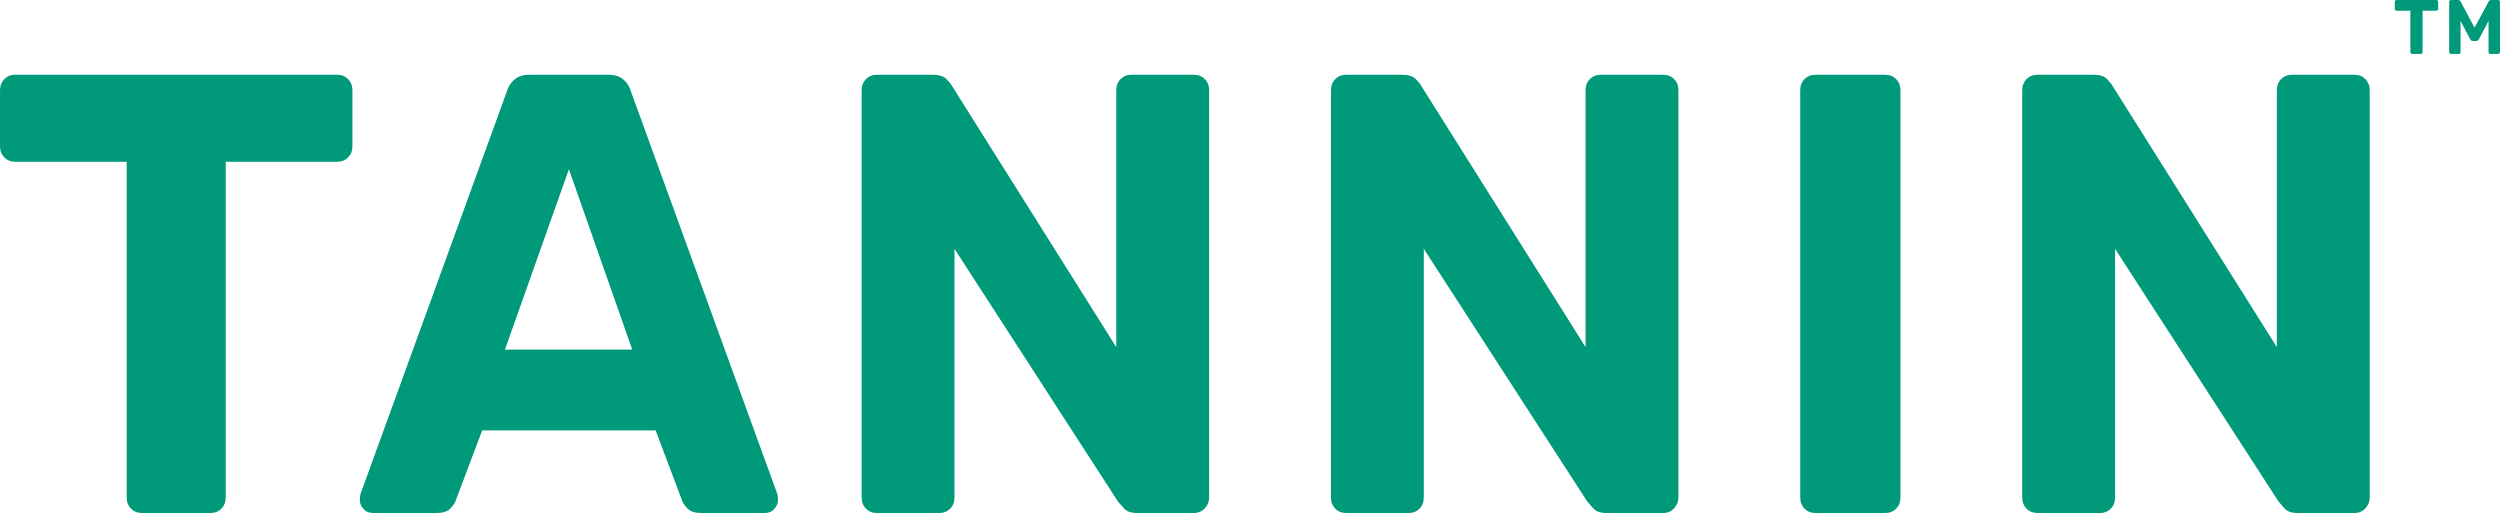 <svg viewBox="0 0 1361.64 279.41" xmlns="http://www.w3.org/2000/svg" id="Layer_2"><defs><style>.cls-1{fill:#00997a;stroke-width:0px;}</style></defs><g id="Layer_1-2"><path d="m77.38,279.41c-2.46,0-4.47-.79-6.03-2.39-1.56-1.59-2.34-3.63-2.34-6.14V88.11H8.04c-2.23,0-4.13-.79-5.69-2.39-1.56-1.59-2.34-3.52-2.34-5.8v-30.69c0-2.5.78-4.54,2.34-6.14,1.56-1.59,3.46-2.39,5.69-2.39h175.53c2.46,0,4.46.8,6.03,2.39,1.56,1.59,2.35,3.64,2.35,6.14v30.69c0,2.27-.79,4.21-2.35,5.8-1.56,1.59-3.57,2.39-6.03,2.39h-60.63v182.78c0,2.5-.79,4.55-2.34,6.14-1.56,1.59-3.58,2.39-6.03,2.39h-37.18Z" class="cls-1"></path><path d="m203,279.41c-2.01,0-3.69-.74-5.02-2.22-1.34-1.48-2.01-3.12-2.01-4.94,0-1.13.11-2.16.33-3.07l79.73-219.26c.67-2.5,2.01-4.66,4.02-6.48,2.01-1.82,4.8-2.73,8.37-2.73h42.88c3.57,0,6.36.91,8.37,2.73,2.01,1.82,3.35,3.98,4.02,6.48l79.73,219.26c.22.91.33,1.93.33,3.07,0,1.82-.67,3.47-2.01,4.94-1.34,1.48-3.02,2.22-5.02,2.22h-34.84c-3.35,0-5.81-.79-7.37-2.39-1.56-1.59-2.57-3.07-3.01-4.43l-14.4-38.19h-94.47l-14.4,38.19c-.45,1.36-1.46,2.85-3.02,4.43-1.56,1.59-4.02,2.39-7.37,2.39h-34.84Zm72.02-89h69.34l-34.5-98.21-34.84,98.21Z" class="cls-1"></path><path d="m477.68,279.41c-2.46,0-4.47-.79-6.03-2.39-1.56-1.59-2.35-3.63-2.35-6.14V49.24c0-2.5.78-4.54,2.35-6.14,1.56-1.59,3.57-2.39,6.03-2.39h30.48c3.35,0,5.8.8,7.37,2.39,1.56,1.59,2.56,2.85,3.01,3.75l89.44,142.2V49.24c0-2.5.78-4.54,2.34-6.14,1.56-1.59,3.46-2.39,5.69-2.39h34.17c2.45,0,4.46.8,6.03,2.39,1.56,1.59,2.35,3.64,2.35,6.14v221.65c0,2.28-.79,4.26-2.35,5.97-1.56,1.71-3.57,2.56-6.03,2.56h-30.82c-3.35,0-5.75-.85-7.2-2.56-1.46-1.71-2.51-2.9-3.18-3.58l-89.11-137.76v135.38c0,2.5-.78,4.55-2.34,6.14-1.56,1.59-3.57,2.39-6.03,2.39h-33.83Z" class="cls-1"></path><path d="m733.28,279.41c-2.46,0-4.47-.79-6.03-2.39-1.57-1.59-2.34-3.63-2.34-6.14V49.24c0-2.5.78-4.54,2.34-6.14,1.56-1.59,3.57-2.39,6.03-2.39h30.48c3.35,0,5.8.8,7.37,2.39,1.56,1.59,2.56,2.85,3.01,3.75l89.44,142.2V49.24c0-2.5.78-4.54,2.34-6.14,1.56-1.59,3.46-2.39,5.7-2.39h34.17c2.46,0,4.46.8,6.03,2.39,1.56,1.59,2.34,3.64,2.34,6.14v221.65c0,2.28-.79,4.26-2.34,5.97-1.57,1.71-3.58,2.56-6.03,2.56h-30.82c-3.35,0-5.75-.85-7.2-2.56-1.46-1.71-2.51-2.9-3.18-3.58l-89.11-137.76v135.38c0,2.5-.79,4.55-2.34,6.14-1.57,1.59-3.58,2.39-6.03,2.39h-33.83Z" class="cls-1"></path><path d="m988.87,279.41c-2.46,0-4.47-.79-6.03-2.39-1.57-1.59-2.34-3.63-2.34-6.14V49.24c0-2.5.78-4.54,2.34-6.14,1.56-1.59,3.57-2.39,6.03-2.39h37.85c2.46,0,4.46.8,6.03,2.39,1.56,1.59,2.35,3.64,2.35,6.14v221.65c0,2.5-.79,4.55-2.35,6.14-1.56,1.59-3.57,2.39-6.03,2.39h-37.85Z" class="cls-1"></path><path d="m1109.79,279.41c-2.46,0-4.47-.79-6.03-2.39-1.57-1.59-2.34-3.63-2.34-6.14V49.24c0-2.5.78-4.54,2.34-6.14,1.56-1.59,3.57-2.39,6.03-2.39h30.48c3.35,0,5.8.8,7.37,2.39,1.56,1.59,2.56,2.85,3.01,3.75l89.44,142.2V49.24c0-2.5.78-4.54,2.34-6.14,1.56-1.59,3.46-2.39,5.7-2.39h34.17c2.46,0,4.46.8,6.03,2.39,1.56,1.59,2.34,3.64,2.34,6.14v221.65c0,2.28-.79,4.26-2.34,5.97-1.57,1.71-3.58,2.56-6.03,2.56h-30.82c-3.35,0-5.75-.85-7.2-2.56-1.46-1.71-2.51-2.9-3.18-3.58l-89.11-137.76v135.38c0,2.5-.79,4.55-2.34,6.14-1.57,1.59-3.58,2.39-6.03,2.39h-33.83Z" class="cls-1"></path><path d="m1313.85,29.38c-.3,0-.55-.1-.74-.29-.19-.2-.29-.45-.29-.76V5.83h-7.5c-.28,0-.51-.1-.7-.29-.19-.2-.29-.43-.29-.71V1.05c0-.31.1-.56.29-.76.19-.2.43-.29.7-.29h21.61c.3,0,.55.1.74.29.19.2.29.45.29.76v3.78c0,.28-.1.52-.29.71-.19.2-.44.29-.74.29h-7.46v22.5c0,.31-.1.56-.29.76-.19.2-.44.29-.74.29h-4.58Z" class="cls-1"></path><path d="m1335,29.38c-.28,0-.52-.1-.72-.29-.21-.2-.31-.45-.31-.76V1.05c0-.31.1-.56.31-.76.21-.2.45-.29.72-.29h3.83c.41,0,.72.11.93.34.21.22.35.39.43.5l7.59,14.23,7.67-14.23c.05-.11.19-.28.39-.5.21-.22.52-.34.93-.34h3.83c.3,0,.55.1.74.29.19.2.29.45.29.76v27.28c0,.31-.1.56-.29.76-.19.2-.44.29-.74.29h-4.21c-.28,0-.51-.1-.7-.29-.19-.2-.29-.45-.29-.76V11.38l-5.24,9.99c-.14.25-.32.48-.54.67-.22.2-.51.29-.87.29h-1.94c-.36,0-.65-.1-.87-.29-.22-.2-.4-.42-.54-.67l-5.24-9.99v16.96c0,.31-.1.56-.29.76-.19.2-.43.29-.7.29h-4.21Z" class="cls-1"></path></g></svg>